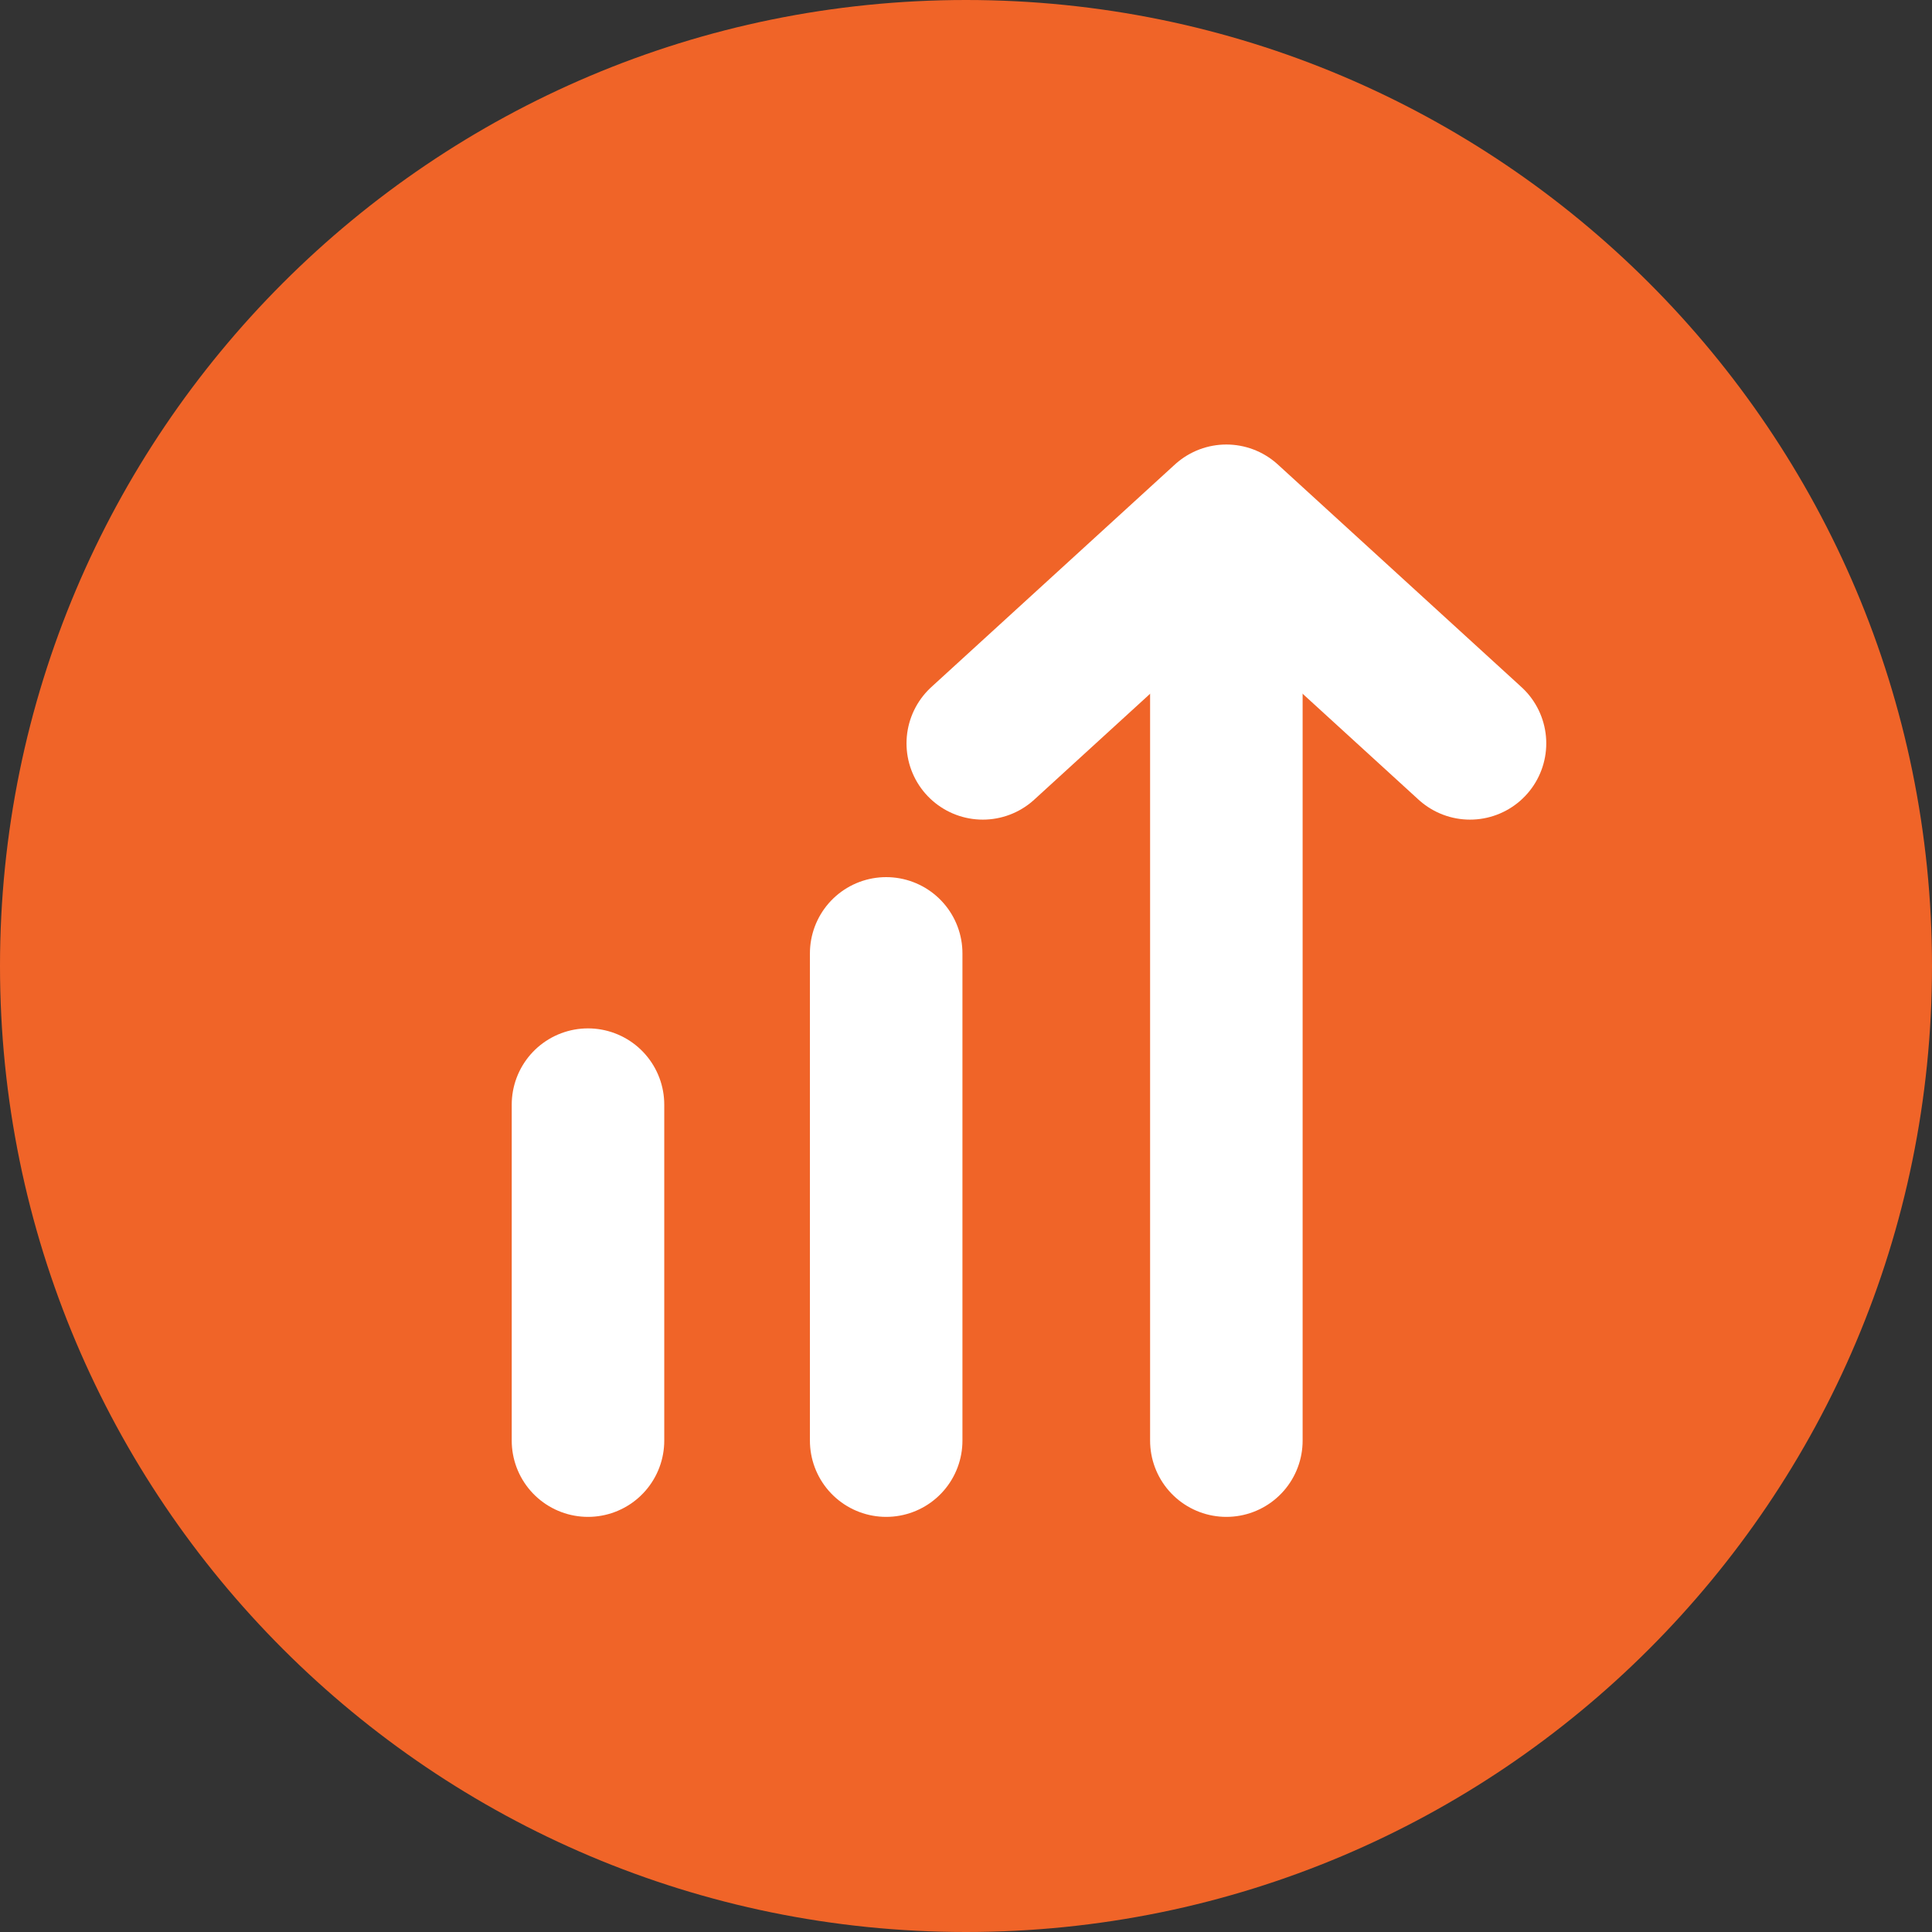 <svg width="38" height="38" viewBox="0 0 38 38" fill="none" xmlns="http://www.w3.org/2000/svg">
<rect x="0" y="0" width="38" height="38" fill="#333333" stroke="none"/>
<g clip-path="url(#clip0)">
<path d="M19 38C29.493 38 38 29.493 38 19C38 8.507 29.493 0 19 0C8.507 0 0 8.507 0 19C0 29.493 8.507 38 19 38Z" fill="#F06428"/>
<path d="M11.565 21.727V28.335" stroke="white" stroke-width="3" stroke-miterlimit="10" stroke-linecap="round" stroke-linejoin="round"/>
<path d="M17.43 18.752V28.335" stroke="white" stroke-width="3" stroke-miterlimit="10" stroke-linecap="round" stroke-linejoin="round"/>
<path d="M28.913 14.621L24.121 10.243L19.33 14.621" stroke="white" stroke-width="3" stroke-miterlimit="10" stroke-linecap="round" stroke-linejoin="round"/>
<path d="M24.121 11.317V28.335" stroke="white" stroke-width="3" stroke-miterlimit="10" stroke-linecap="round" stroke-linejoin="round"/>
</g>
<defs>
<clipPath id="clip0">
<rect width="38" height="38" fill="white"/>
</clipPath>
</defs>
</svg>
